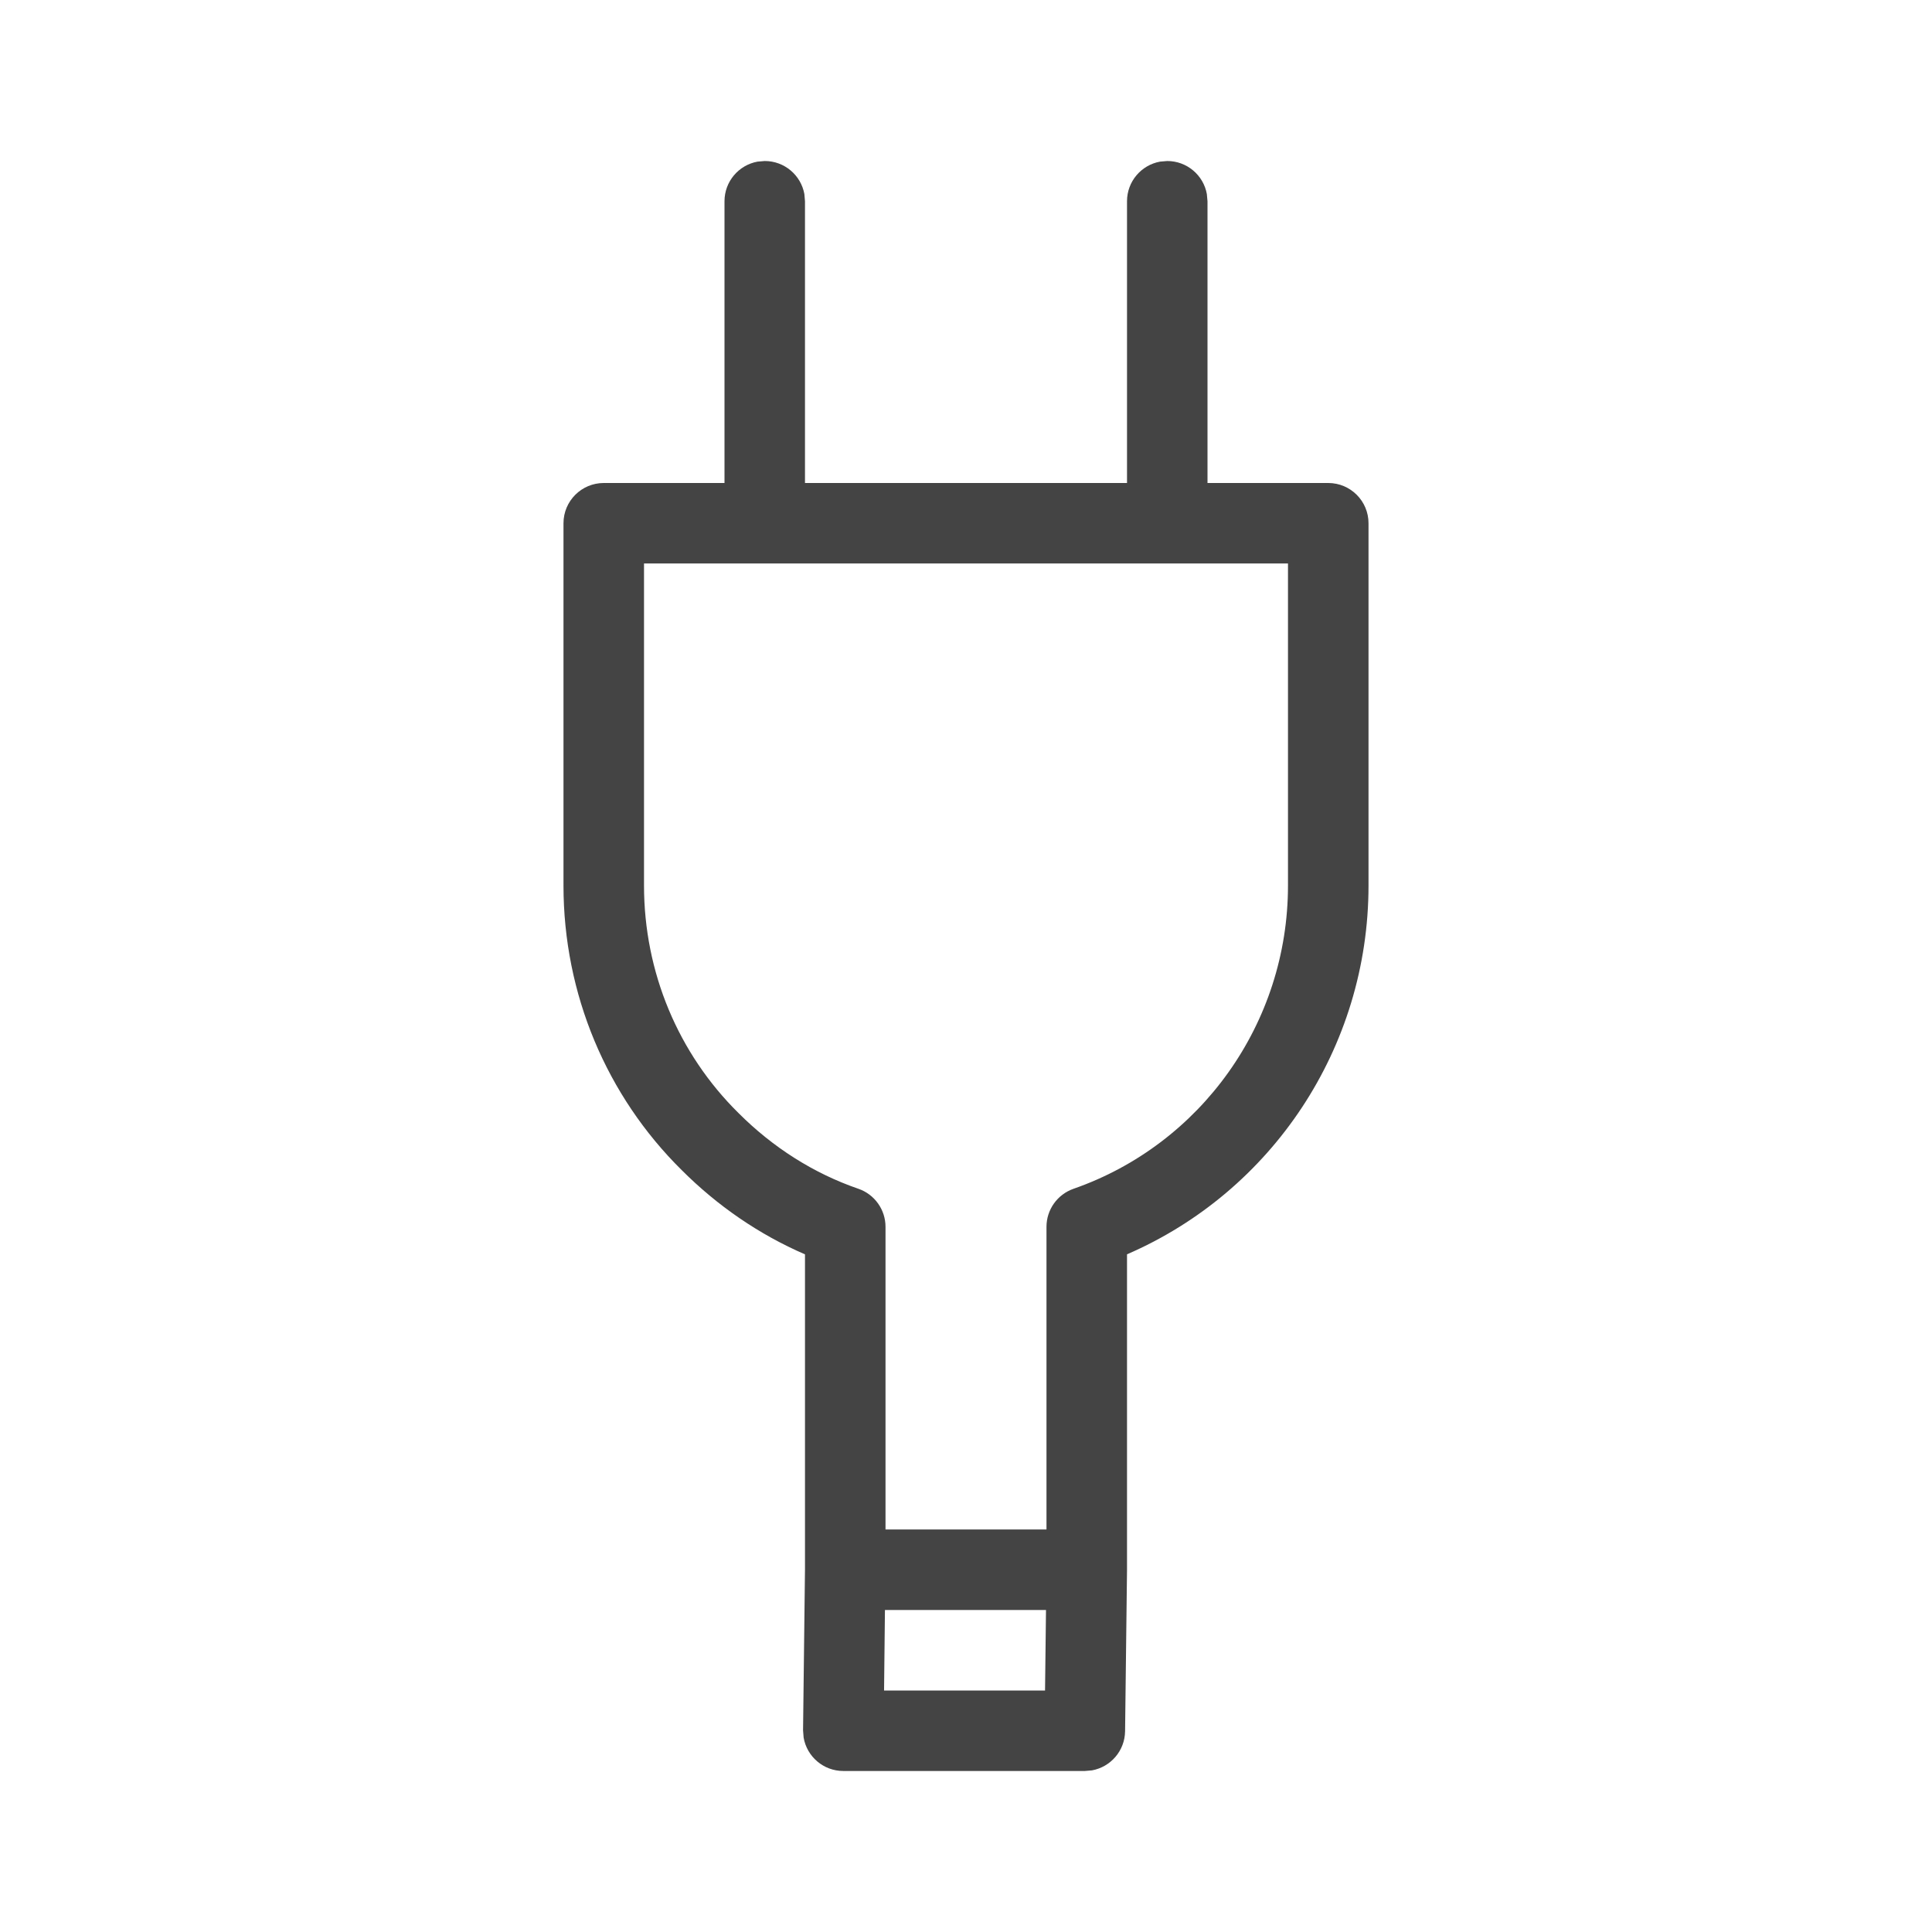 <?xml version="1.0" encoding="UTF-8"?>
<svg width="44px" height="44px" viewBox="0 0 44 44" version="1.1" xmlns="http://www.w3.org/2000/svg" xmlns:xlink="http://www.w3.org/1999/xlink">
    <title>7D3F9863-5CF9-4A73-A7BD-F105AC3178B5</title>
    <g id="↪-Seguro-Proteção-Lar" stroke="none" stroke-width="1" fill="none" fill-rule="evenodd">
        <g id="PL_LP_Seguro-Proteção-Lar" transform="translate(-361, -554)" fill="#444444" fill-rule="nonzero">
            <g id="Group-7" transform="translate(155, 552)">
                <g id="B.-Digital,--Tech-&amp;-Docs/a.-Devices/BA140-desktop-|-DEVICES,-computer,-desktop,-ordenador,-escritorio,-computadora,-imac,-mac,-monitor,-apple-Copy-2" transform="translate(206, 2)">
                    <path d="M26.583,3.667 C27.033,3.667 27.408,3.991 27.485,4.419 L27.5,4.583 L27.5,11 L30.25,11 C30.756,11 31.167,11.41 31.167,11.917 L31.167,20.167 C31.167,23.864 28.963,27.141 25.667,28.566 L25.667,35.761 L25.623,39.428 C25.617,39.874 25.294,40.242 24.869,40.319 L24.706,40.333 L19.206,40.333 C18.752,40.333 18.376,40.004 18.302,39.572 L18.289,39.406 L18.333,35.739 L18.333,28.567 C17.292,28.117 16.341,27.464 15.526,26.649 C13.813,24.957 12.833,22.637 12.833,20.167 L12.833,11.917 C12.833,11.41 13.244,11 13.75,11 L16.5,11 L16.5,4.583 C16.5,4.133 16.824,3.759 17.252,3.681 L17.417,3.667 C17.867,3.667 18.241,3.991 18.319,4.419 L18.333,4.583 L18.333,11 L25.667,11 L25.667,4.583 C25.667,4.133 25.991,3.759 26.419,3.681 L26.583,3.667 Z M23.822,36.667 L20.154,36.667 L20.134,38.5 L23.8,38.5 L23.822,36.667 Z M29.333,12.833 L14.667,12.833 L14.667,20.167 C14.667,22.144 15.448,23.995 16.818,25.348 C17.602,26.133 18.533,26.724 19.548,27.073 C19.918,27.2 20.167,27.549 20.167,27.94 L20.167,34.833 L23.833,34.833 L23.833,27.94 C23.833,27.55 24.08,27.203 24.448,27.074 C27.35,26.063 29.333,23.305 29.333,20.167 L29.333,12.833 Z" id="icon-color"></path>
                </g>
            </g>
        </g>
    </g>
</svg>